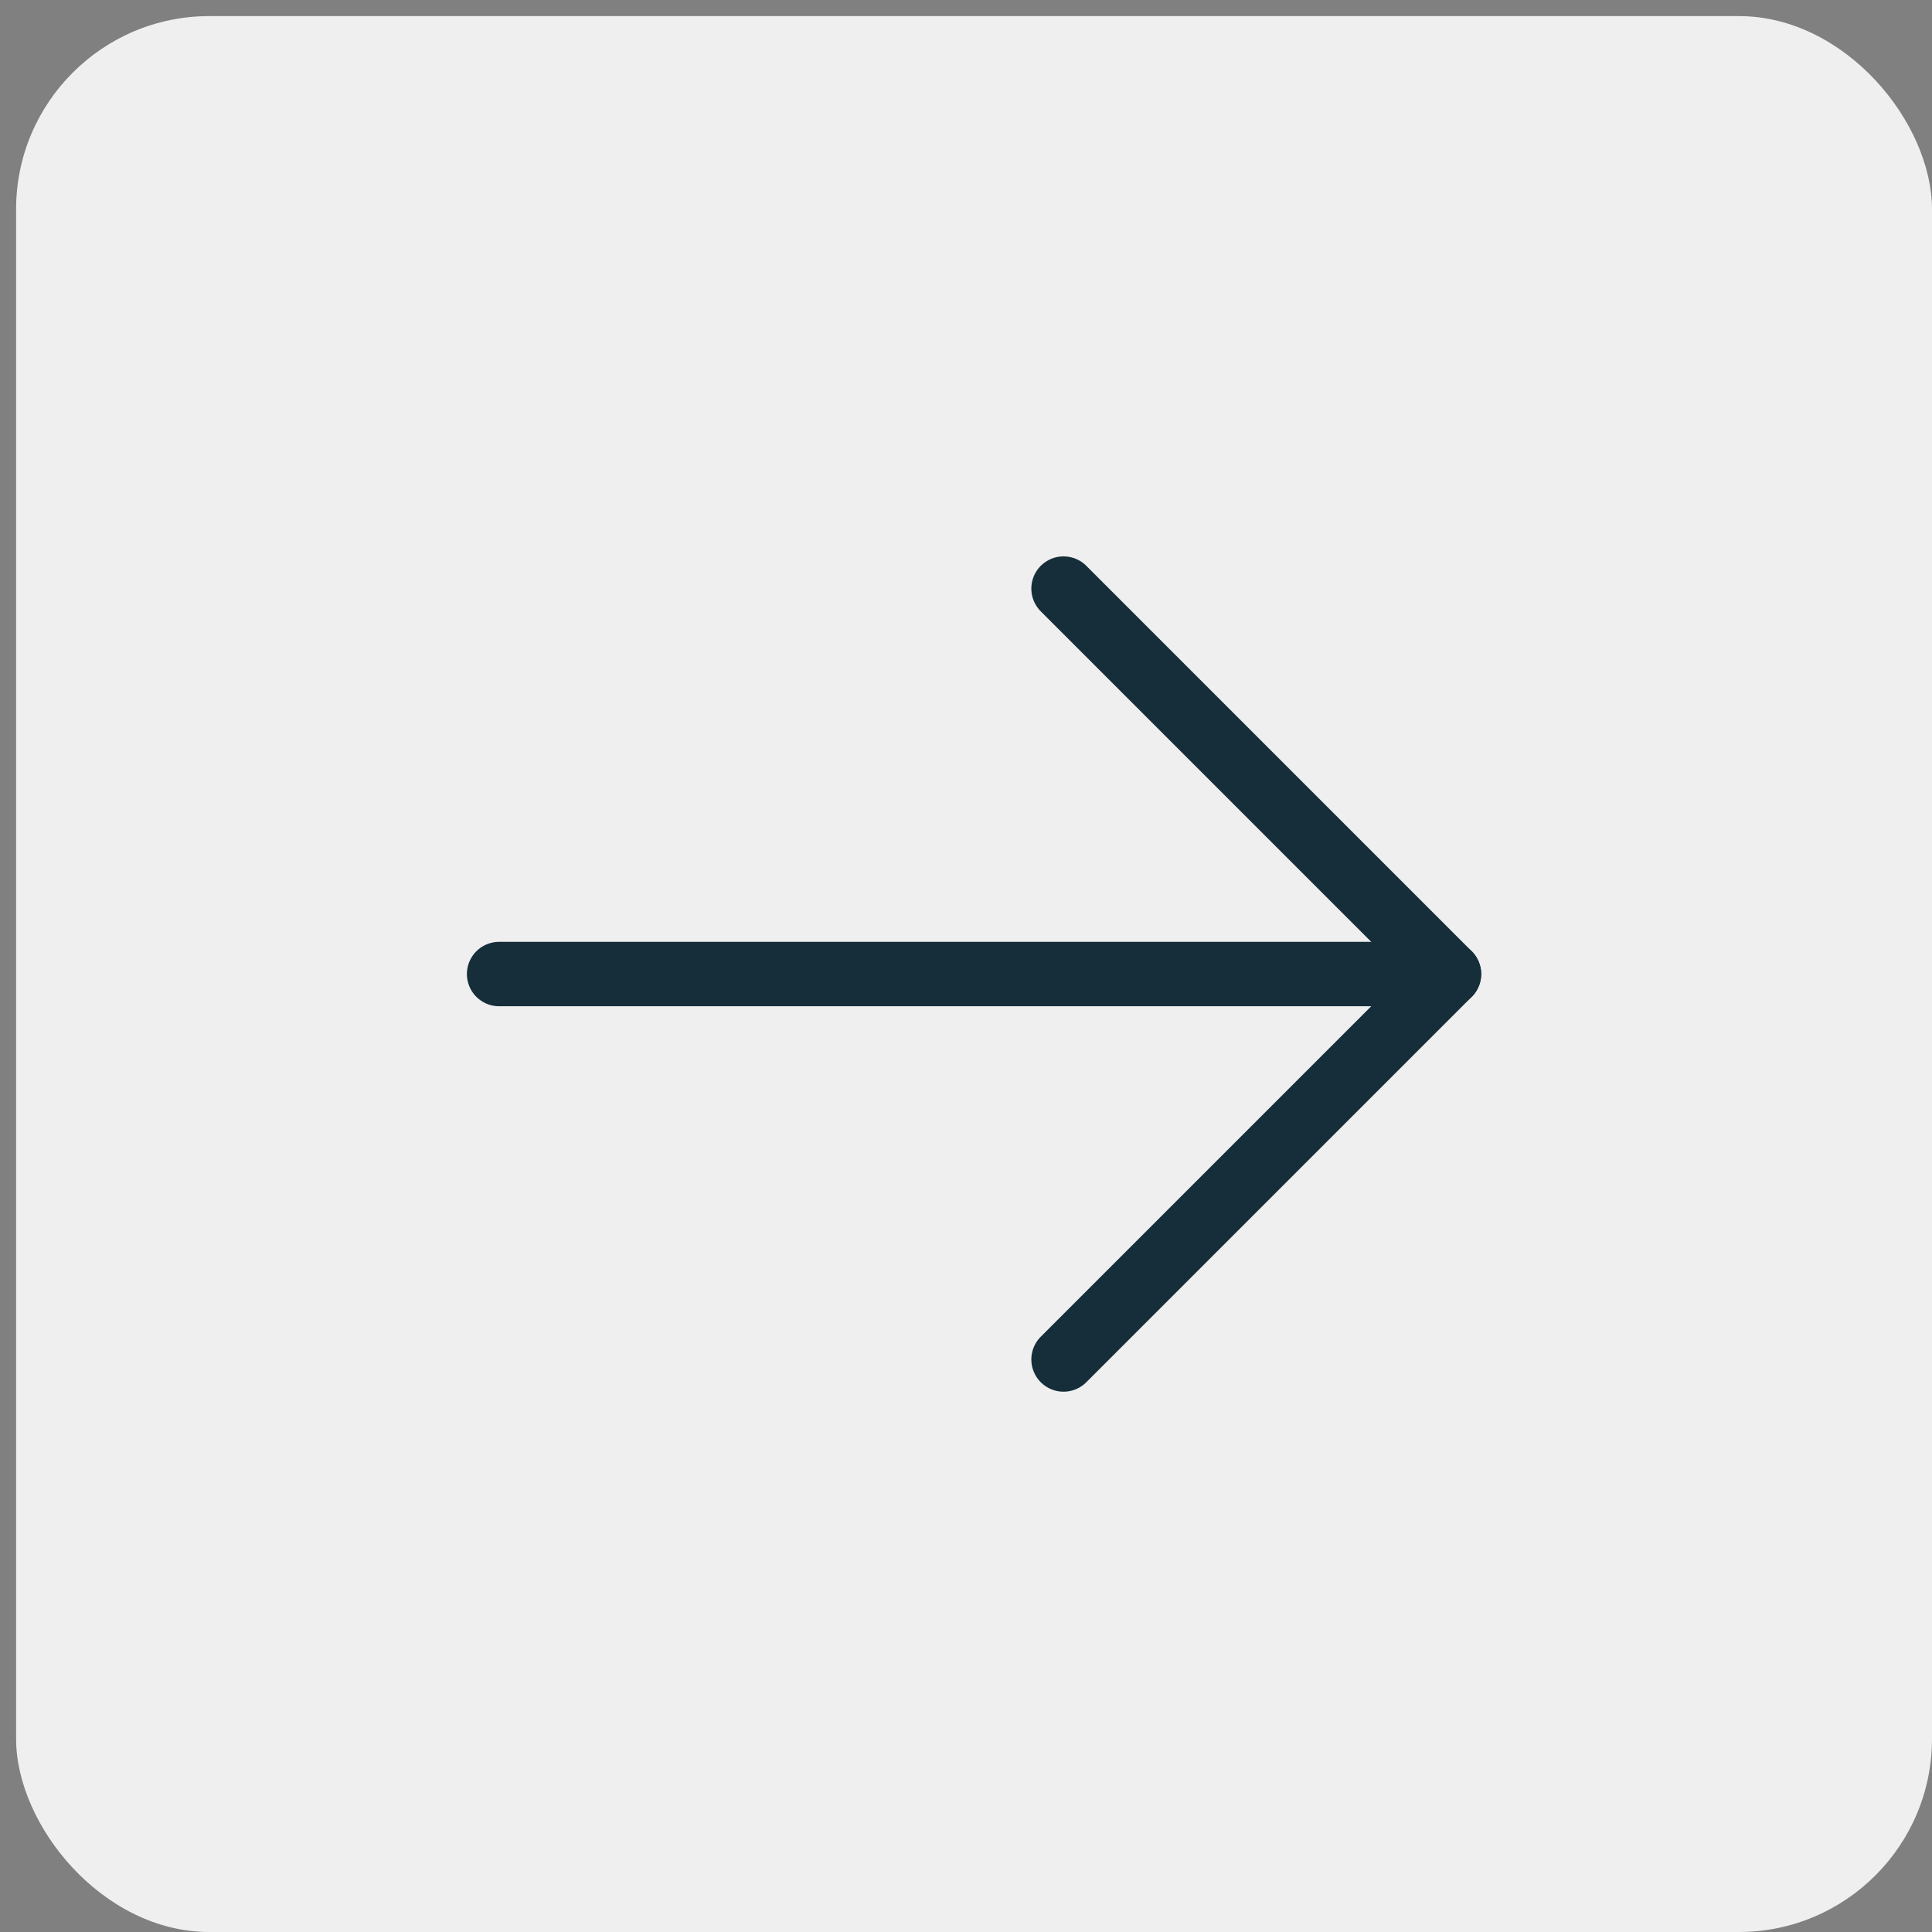 <?xml version="1.0" encoding="UTF-8"?> <svg xmlns="http://www.w3.org/2000/svg" width="60" height="60" viewBox="0 0 60 60" fill="none"><rect x="0" y="0" width="60" height="60" fill="#808080" stroke="none"/><rect x="0.5" y="0.5" width="59.5" height="59.5" rx="6" fill="#EFEFEF"></rect><path d="M45 30.25H15.5" stroke="#162E3A" stroke-width="2" stroke-miterlimit="10" stroke-linecap="round" stroke-linejoin="round"></path><path d="M33.029 42.22L44.999 30.25L33.029 18.279" stroke="#162E3A" stroke-width="2" stroke-miterlimit="10" stroke-linecap="round" stroke-linejoin="round"></path></svg> 